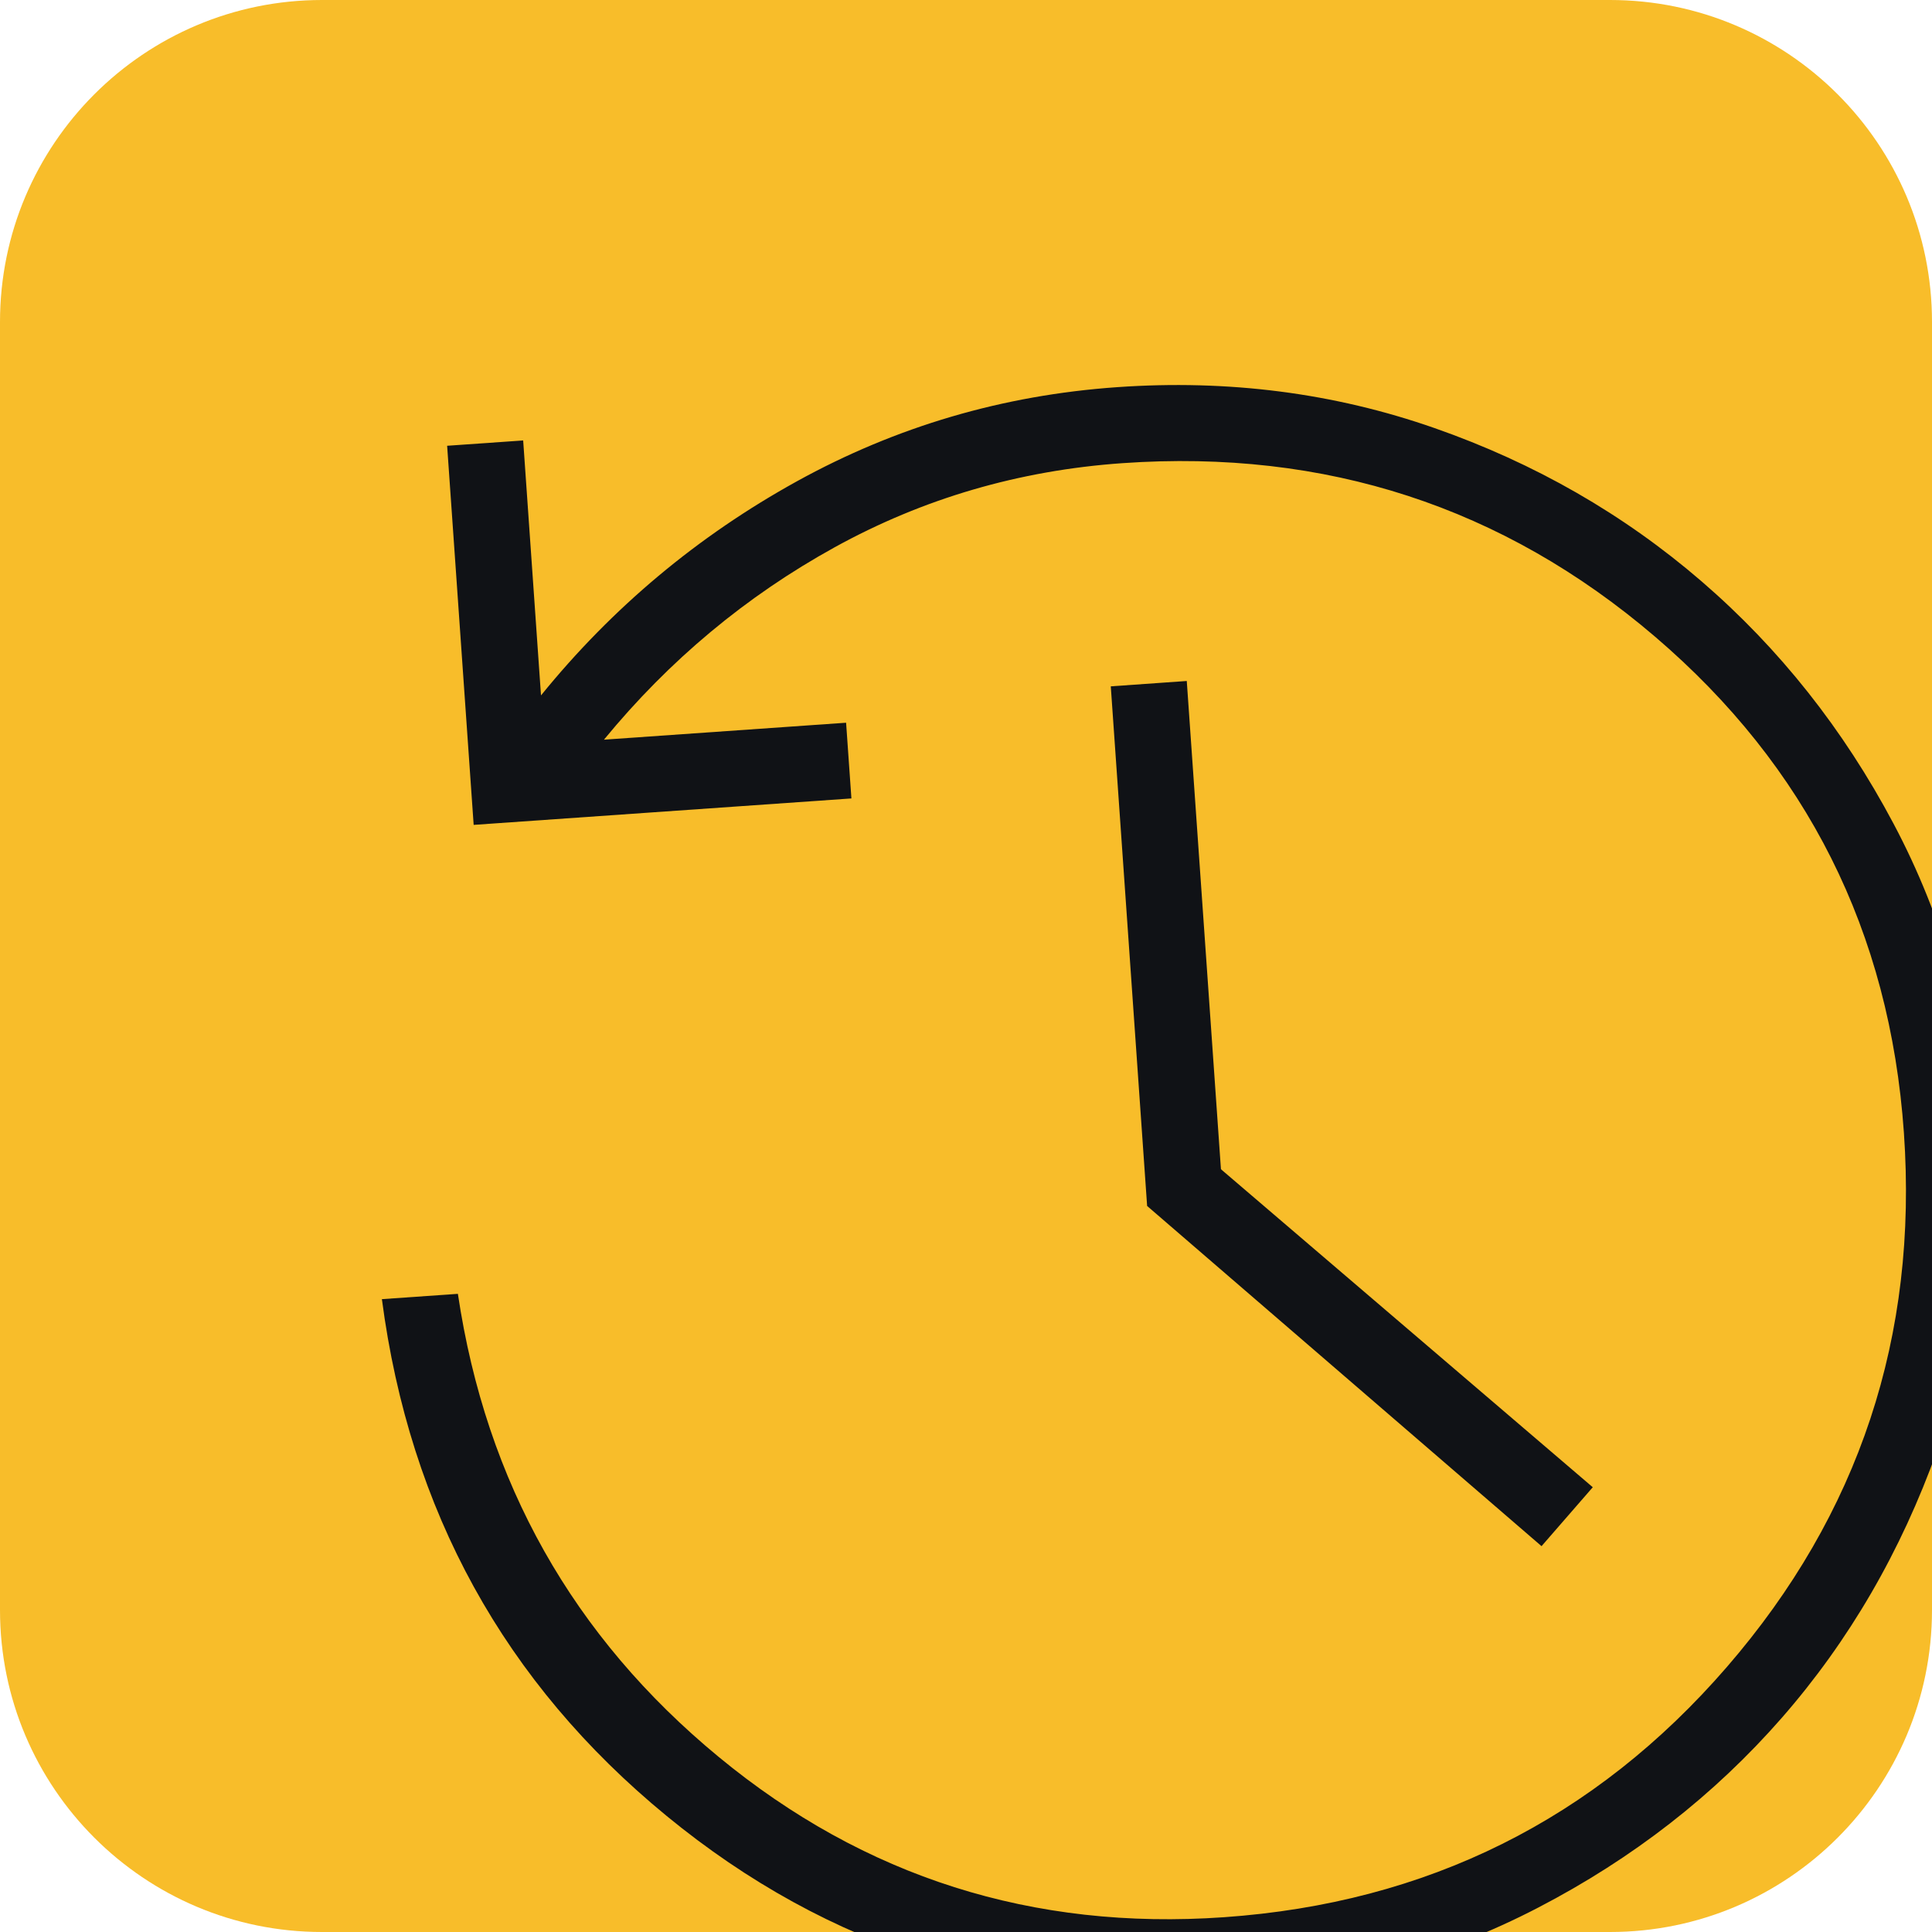 <svg width="48" height="48" viewBox="0 0 48 48" fill="none" xmlns="http://www.w3.org/2000/svg">
<g clip-path="url(#clip0_17_5383)">
<path d="M0 8C0 3.582 3.582 0 8 0H40C44.418 0 48 3.582 48 8V40C48 44.418 44.418 48 40 48H8C3.582 48 0 44.418 0 40V8Z" fill="#F8BD2A"/>
<path d="M30.547 49.521C25.252 49.891 20.591 48.424 16.564 45.118C12.536 41.813 10.178 37.533 9.488 32.277L11.376 32.145C12.075 36.83 14.235 40.665 17.857 43.651C21.479 46.638 25.662 47.965 30.407 47.633C35.458 47.28 39.625 45.206 42.907 41.412C46.19 37.618 47.655 33.195 47.302 28.143C46.953 23.152 44.892 19.043 41.118 15.817C37.344 12.591 32.935 11.154 27.888 11.507C25.32 11.687 22.936 12.384 20.735 13.598C18.535 14.812 16.625 16.405 15.005 18.377L21.021 17.956L21.153 19.837L11.768 20.494L11.109 11.075L12.998 10.943L13.441 17.277C15.216 15.09 17.336 13.317 19.802 11.956C22.268 10.596 24.919 9.817 27.755 9.619C30.521 9.425 33.149 9.764 35.639 10.635C38.13 11.506 40.342 12.776 42.277 14.445C44.212 16.114 45.801 18.12 47.044 20.463C48.287 22.805 49.004 25.346 49.196 28.083C49.389 30.853 49.035 33.5 48.132 36.023C47.23 38.547 45.941 40.766 44.266 42.682C42.59 44.598 40.574 46.169 38.216 47.394C35.858 48.619 33.301 49.328 30.547 49.521ZM38.299 38.414L28.5 29.962L27.597 17.052L29.485 16.919L30.334 29.049L39.572 36.95L38.299 38.414Z" fill="#101216"/>
</g>
<defs>
<clipPath id="clip0_17_5383">
<path d="M0 8C0 3.582 3.582 0 8 0H40C44.418 0 48 3.582 48 8V40C48 44.418 44.418 48 40 48H8C3.582 48 0 44.418 0 40V8Z" fill="white"/>
</clipPath>
</defs>
</svg>
